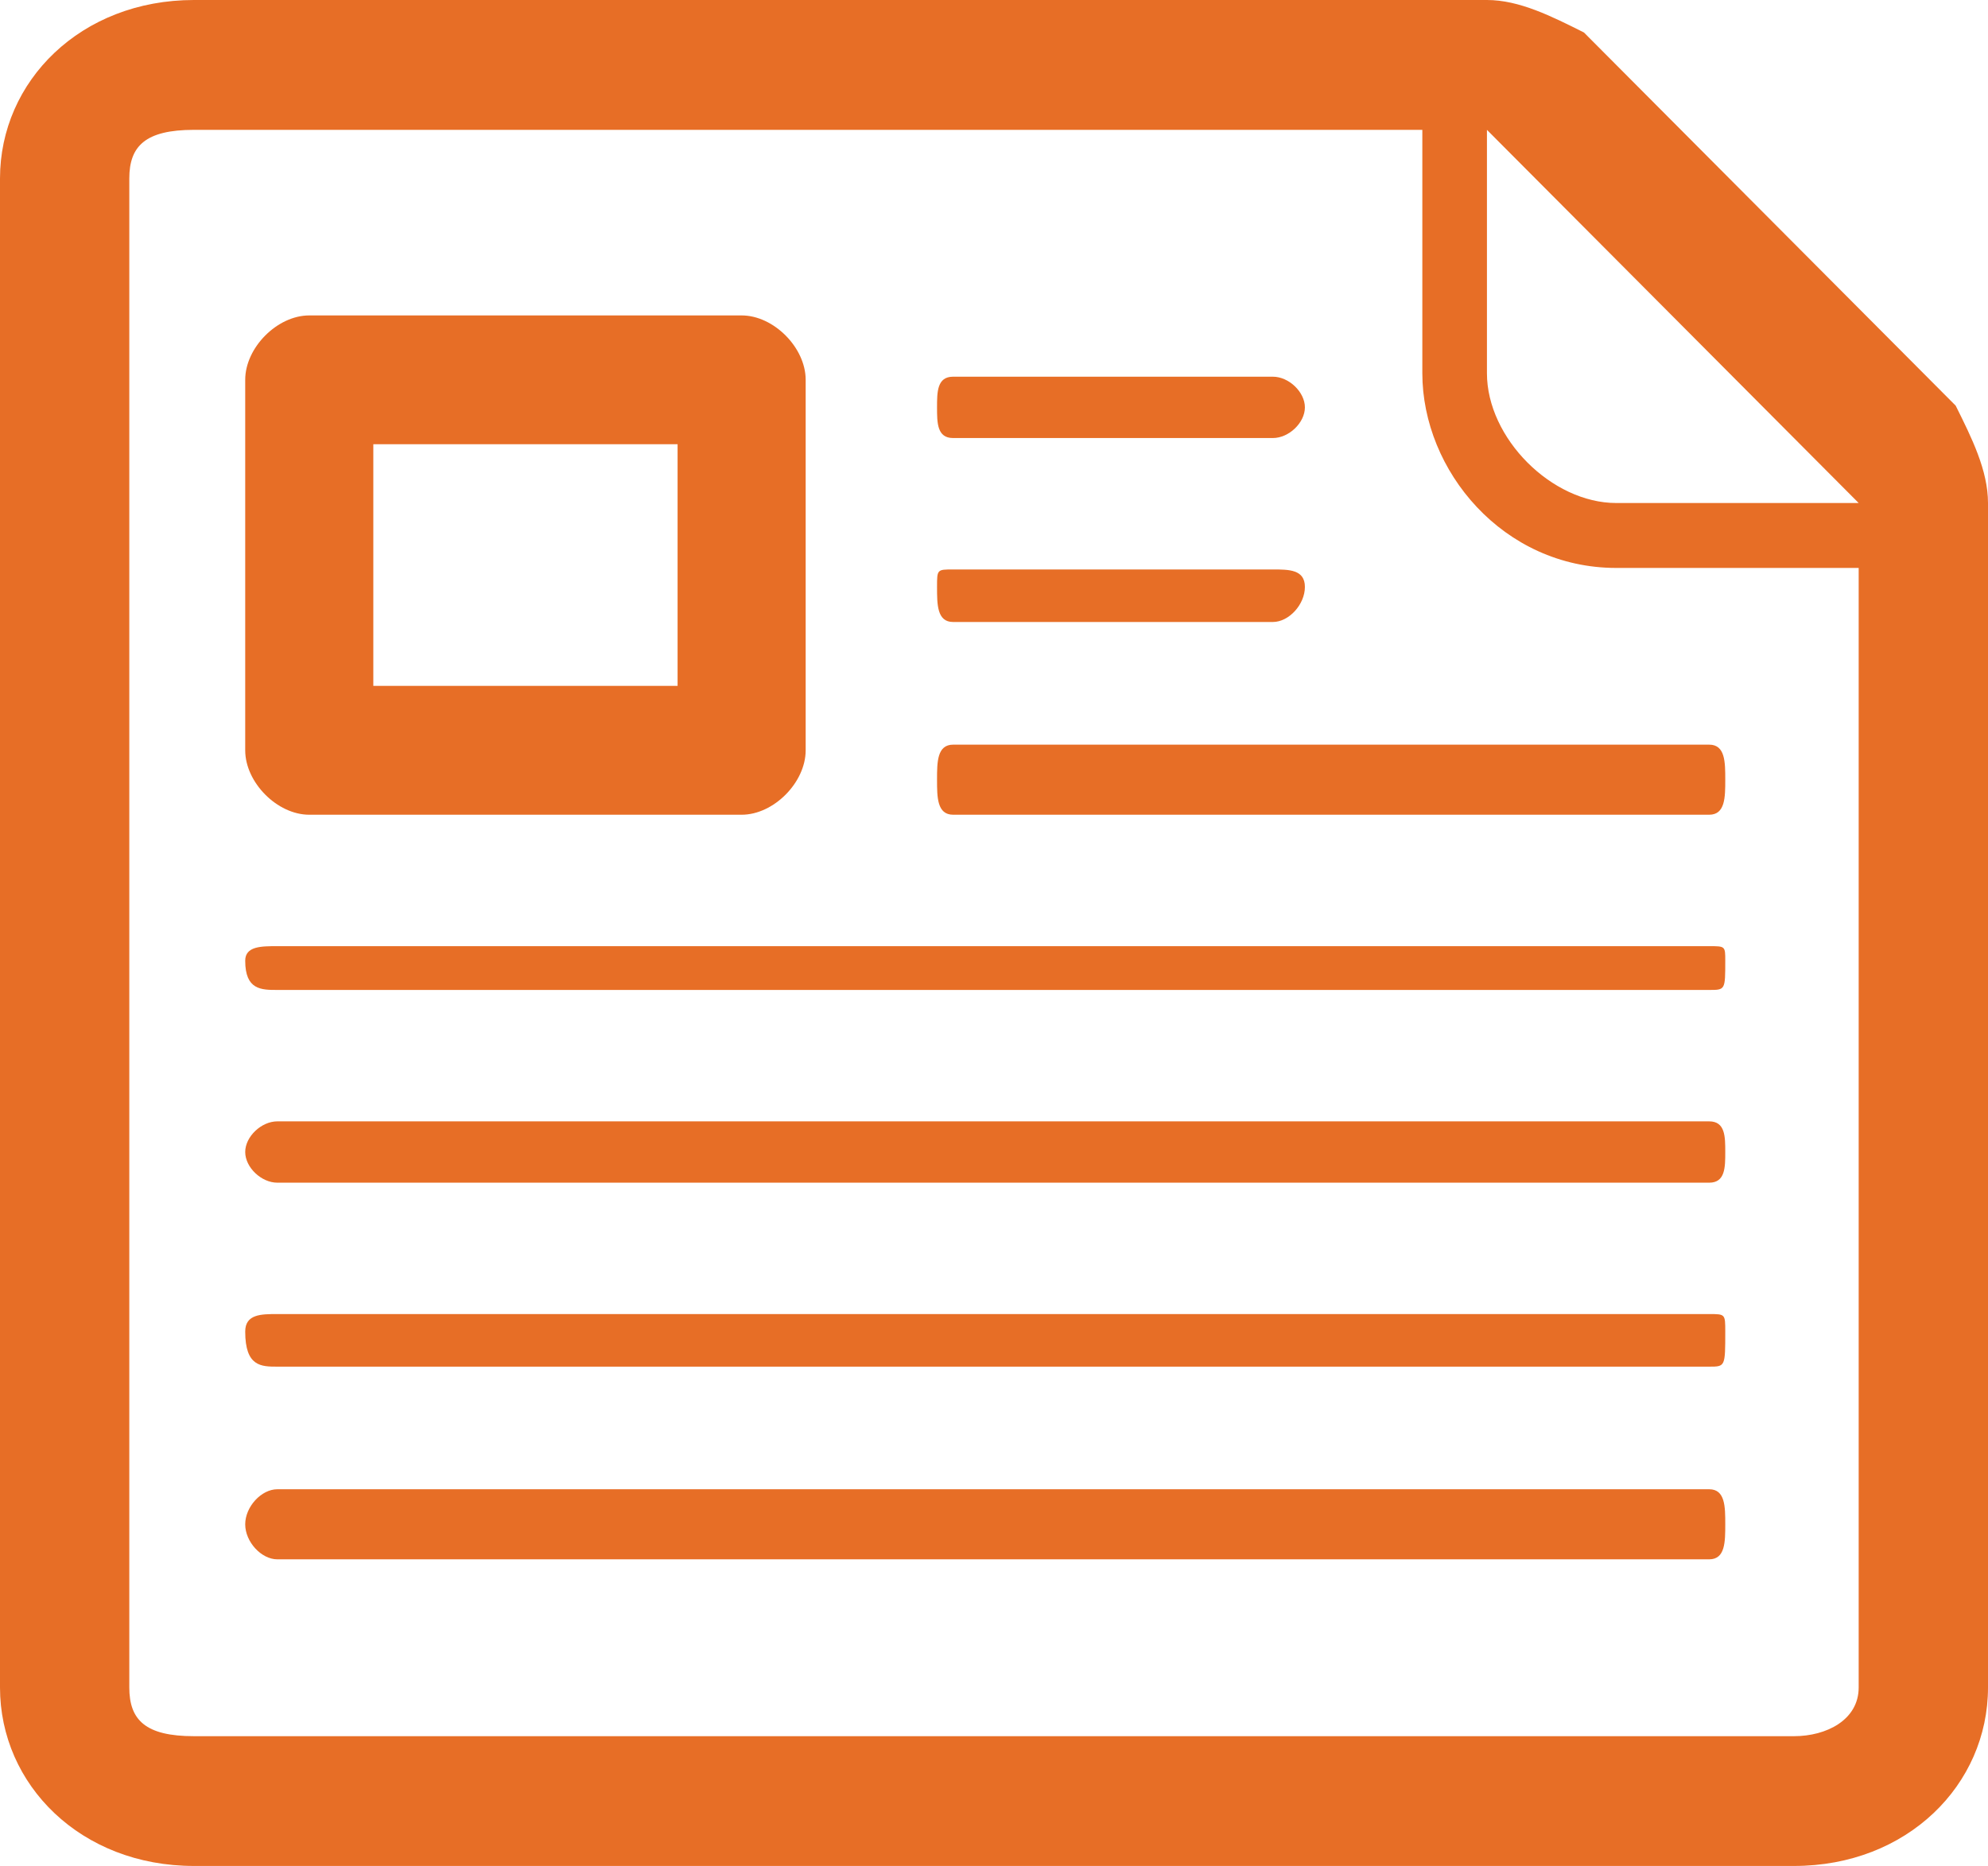 <svg xmlns="http://www.w3.org/2000/svg" xmlns:xlink="http://www.w3.org/1999/xlink" fill="none" version="1.1" width="98" height="92" viewBox="0 0 98 92"><g style="mix-blend-mode:passthrough"><g><path d="M96.407,20.001C96.407,20.001,78.082,1.602,78.082,1.602C76.489,0.803,74.896,0,73.3,0C73.3,0,9.56,0,9.56,0C3.983,0,0,4,0,8.8C0,8.8,0,83.2,0,83.2C0,88,3.983,92,9.56,92C9.56,92,88.44,92,88.44,92C94.016,92,98,88,98,83.2C98,83.2,98,24.801,98,24.801C98,23.202,97.205,21.6,96.407,20.001C96.407,20.001,96.407,20.001,96.407,20.001C96.407,20.001,96.407,20.001,96.407,20.001ZM91.625,83.2C91.625,84.802,90.033,85.602,88.44,85.602C88.44,85.602,9.56,85.602,9.56,85.602C7.169,85.602,6.374,84.802,6.374,83.2C6.374,83.2,6.374,8.8,6.374,8.8C6.374,7.201,7.169,6.402,9.56,6.402C9.56,6.402,70.115,6.402,70.115,6.402C70.115,6.402,70.115,18.402,70.115,18.402C70.115,23.202,74.098,28.002,79.675,28.002C79.675,28.002,91.625,28.002,91.625,28.002C91.625,28.002,91.625,83.2,91.625,83.2C91.625,83.2,91.625,83.2,91.625,83.2C91.625,83.2,91.625,83.2,91.625,83.2C91.625,83.2,91.625,83.2,91.625,83.2ZM82.863,24.801C82.863,24.801,79.675,24.801,79.675,24.801C76.489,24.801,73.3,21.6,73.3,18.402C73.3,18.402,73.3,6.402,73.3,6.402C73.3,6.402,91.625,24.801,91.625,24.801C91.625,24.801,82.863,24.801,82.863,24.801C82.863,24.801,82.863,24.801,82.863,24.801C82.863,24.801,82.863,24.801,82.863,24.801C82.863,24.801,82.863,24.801,82.863,24.801Z" fill="#E76E26" fill-opacity="1"/></g><g><path d="M46.981,21.597C46.981,21.597,62.748,21.597,62.748,21.597C63.537,21.597,64.326,20.843,64.326,20.085C64.326,19.331,63.537,18.573,62.748,18.573C62.748,18.573,46.981,18.573,46.981,18.573C46.192,18.573,46.192,19.331,46.192,20.085C46.192,20.843,46.192,21.597,46.981,21.597C46.981,21.597,46.981,21.597,46.981,21.597C46.981,21.597,46.981,21.597,46.981,21.597Z" fill="#E76E26" fill-opacity="1"/></g><g><path d="M46.981,30.667C46.981,30.667,62.748,30.667,62.748,30.667C63.537,30.667,64.326,29.804,64.326,28.939C64.326,28.077,63.537,28.077,62.748,28.077C62.748,28.077,46.981,28.077,46.981,28.077C46.192,28.077,46.192,28.077,46.192,28.939C46.192,29.804,46.192,30.667,46.981,30.667C46.981,30.667,46.981,30.667,46.981,30.667C46.981,30.667,46.981,30.667,46.981,30.667Z" fill="#E76E26" fill-opacity="1"/></g><g><path d="M46.192,38.443C46.192,39.305,46.192,40.17,46.987,40.17C46.987,40.17,84.256,40.17,84.256,40.17C85.048,40.17,85.048,39.305,85.048,38.443C85.048,37.577,85.048,36.715,84.256,36.715C84.256,36.715,46.987,36.715,46.987,36.715C46.192,36.715,46.192,37.577,46.192,38.443C46.192,38.443,46.192,38.443,46.192,38.443C46.192,38.443,46.192,38.443,46.192,38.443Z" fill="#E76E26" fill-opacity="1"/></g><g><path d="M84.256,55.288C84.256,55.288,13.672,55.288,13.672,55.288C12.88,55.288,12.088,56.043,12.088,56.8C12.088,57.555,12.88,58.312,13.672,58.312C13.672,58.312,84.256,58.312,84.256,58.312C85.048,58.312,85.048,57.555,85.048,56.8C85.048,56.043,85.048,55.288,84.256,55.288C84.256,55.288,84.256,55.288,84.256,55.288C84.256,55.288,84.256,55.288,84.256,55.288Z" fill="#E76E26" fill-opacity="1"/></g><g><path d="M84.256,64.789C84.256,64.789,13.672,64.789,13.672,64.789C12.88,64.789,12.088,64.789,12.088,65.654C12.088,67.382,12.88,67.382,13.672,67.382C13.672,67.382,84.256,67.382,84.256,67.382C85.048,67.382,85.048,67.382,85.048,65.654C85.048,64.789,85.048,64.789,84.256,64.789C84.256,64.789,84.256,64.789,84.256,64.789C84.256,64.789,84.256,64.789,84.256,64.789Z" fill="#E76E26" fill-opacity="1"/></g><g><path d="M84.256,73.427C84.256,73.427,13.672,73.427,13.672,73.427C12.88,73.427,12.088,74.292,12.088,75.155C12.088,76.02,12.88,76.882,13.672,76.882C13.672,76.882,84.256,76.882,84.256,76.882C85.048,76.882,85.048,76.02,85.048,75.155C85.048,74.292,85.048,73.427,84.256,73.427C84.256,73.427,84.256,73.427,84.256,73.427C84.256,73.427,84.256,73.427,84.256,73.427Z" fill="#E76E26" fill-opacity="1"/></g><g><path d="M84.256,46.65C84.256,46.65,13.672,46.65,13.672,46.65C12.88,46.65,12.088,46.65,12.088,47.368C12.088,48.809,12.88,48.809,13.672,48.809C13.672,48.809,84.256,48.809,84.256,48.809C85.048,48.809,85.048,48.809,85.048,47.368C85.048,46.65,85.048,46.65,84.256,46.65C84.256,46.65,84.256,46.65,84.256,46.65C84.256,46.65,84.256,46.65,84.256,46.65Z" fill="#E76E26" fill-opacity="1"/></g><g><path d="M15.244,40.17C15.244,40.17,36.56,40.17,36.56,40.17C38.139,40.17,39.716,38.58,39.716,36.994C39.716,36.994,39.716,18.726,39.716,18.726C39.716,17.139,38.139,15.552,36.56,15.552C36.56,15.552,15.244,15.552,15.244,15.552C13.666,15.552,12.088,17.139,12.088,18.726C12.088,18.726,12.088,36.994,12.088,36.994C12.088,38.58,13.666,40.17,15.244,40.17C15.244,40.17,15.244,40.17,15.244,40.17C15.244,40.17,15.244,40.17,15.244,40.17ZM18.403,21.903C18.403,21.903,33.402,21.903,33.402,21.903C33.402,21.903,33.402,33.817,33.402,33.817C33.402,33.817,18.403,33.817,18.403,33.817C18.403,33.817,18.403,21.903,18.403,21.903C18.403,21.903,18.403,21.903,18.403,21.903C18.403,21.903,18.403,21.903,18.403,21.903C18.403,21.903,18.403,21.903,18.403,21.903Z" fill="#E76E26" fill-opacity="1"/></g></g></svg>